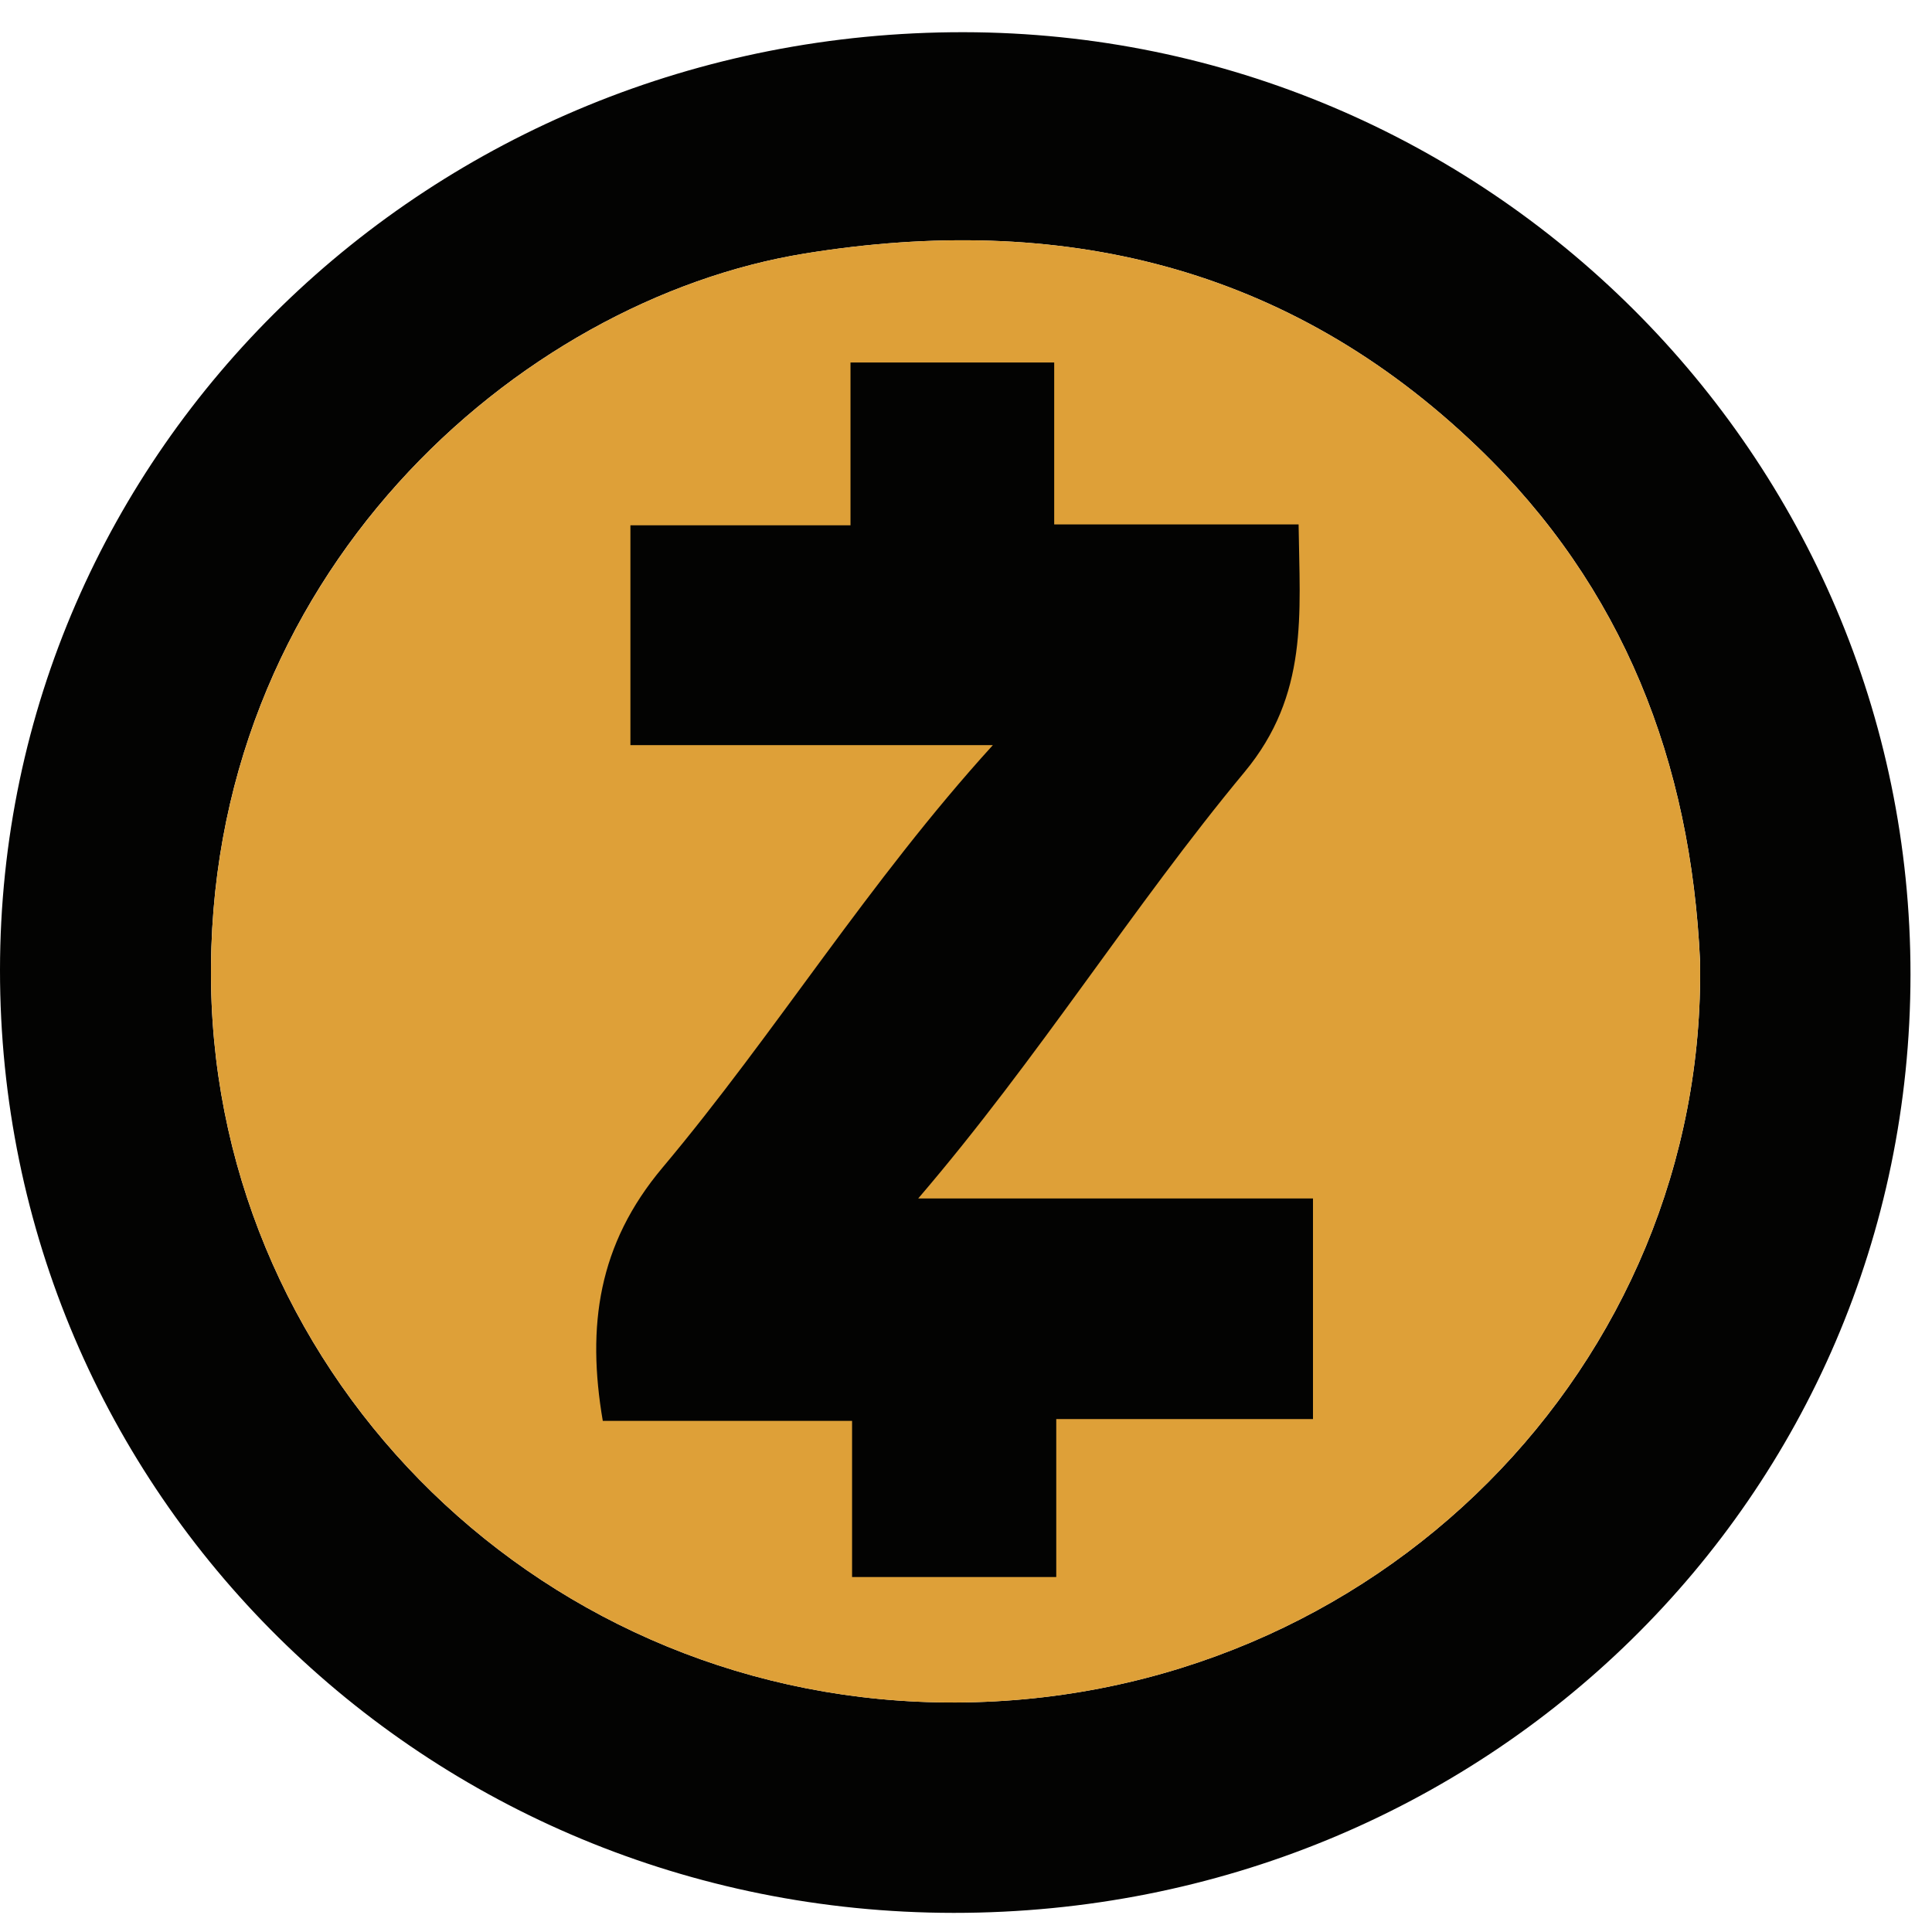 <svg width="60" height="60" fill="none" xmlns="http://www.w3.org/2000/svg">
    <path d="M59.332 30.266c-.007 16.217-13.197 29.15-29.718 29.14C13.181 59.393-.009 46.352 0 30.122.009 13.977 13.372.976 29.934 1c16.219.023 29.405 13.15 29.398 29.266zm-6.534-.403c-.284-6.195-2.378-11.625-6.9-15.97-5.896-5.667-12.99-7.301-20.9-6.02-8.905 1.44-18.653 10.018-18.443 22.723.203 12.22 10.368 22.334 23.14 22.276 13.046-.058 23.307-10.506 23.102-23.01z" fill="#030302"/>
    <path d="M52.796 29.863c.207 12.503-10.054 22.952-23.1 23.01-12.772.058-22.937-10.056-23.14-22.276-.21-12.706 9.538-21.283 18.442-22.725 7.91-1.28 15.004.354 20.9 6.02 4.522 4.345 6.616 9.776 6.898 15.971z" fill="#DEA038"/>
    <path d="M26.46 44.126h-7.74c-.502-2.942-.146-5.484 1.854-7.863 3.512-4.18 6.387-8.865 10.26-13.122H19.578v-6.828h6.835v-5.056h6.326v5.03h7.59c.035 2.782.32 5.283-1.681 7.692-3.484 4.197-6.383 8.866-10.132 13.24h12.26v6.852h-7.973v4.905h-6.341v-4.85z" fill="#030302"/>
</svg>